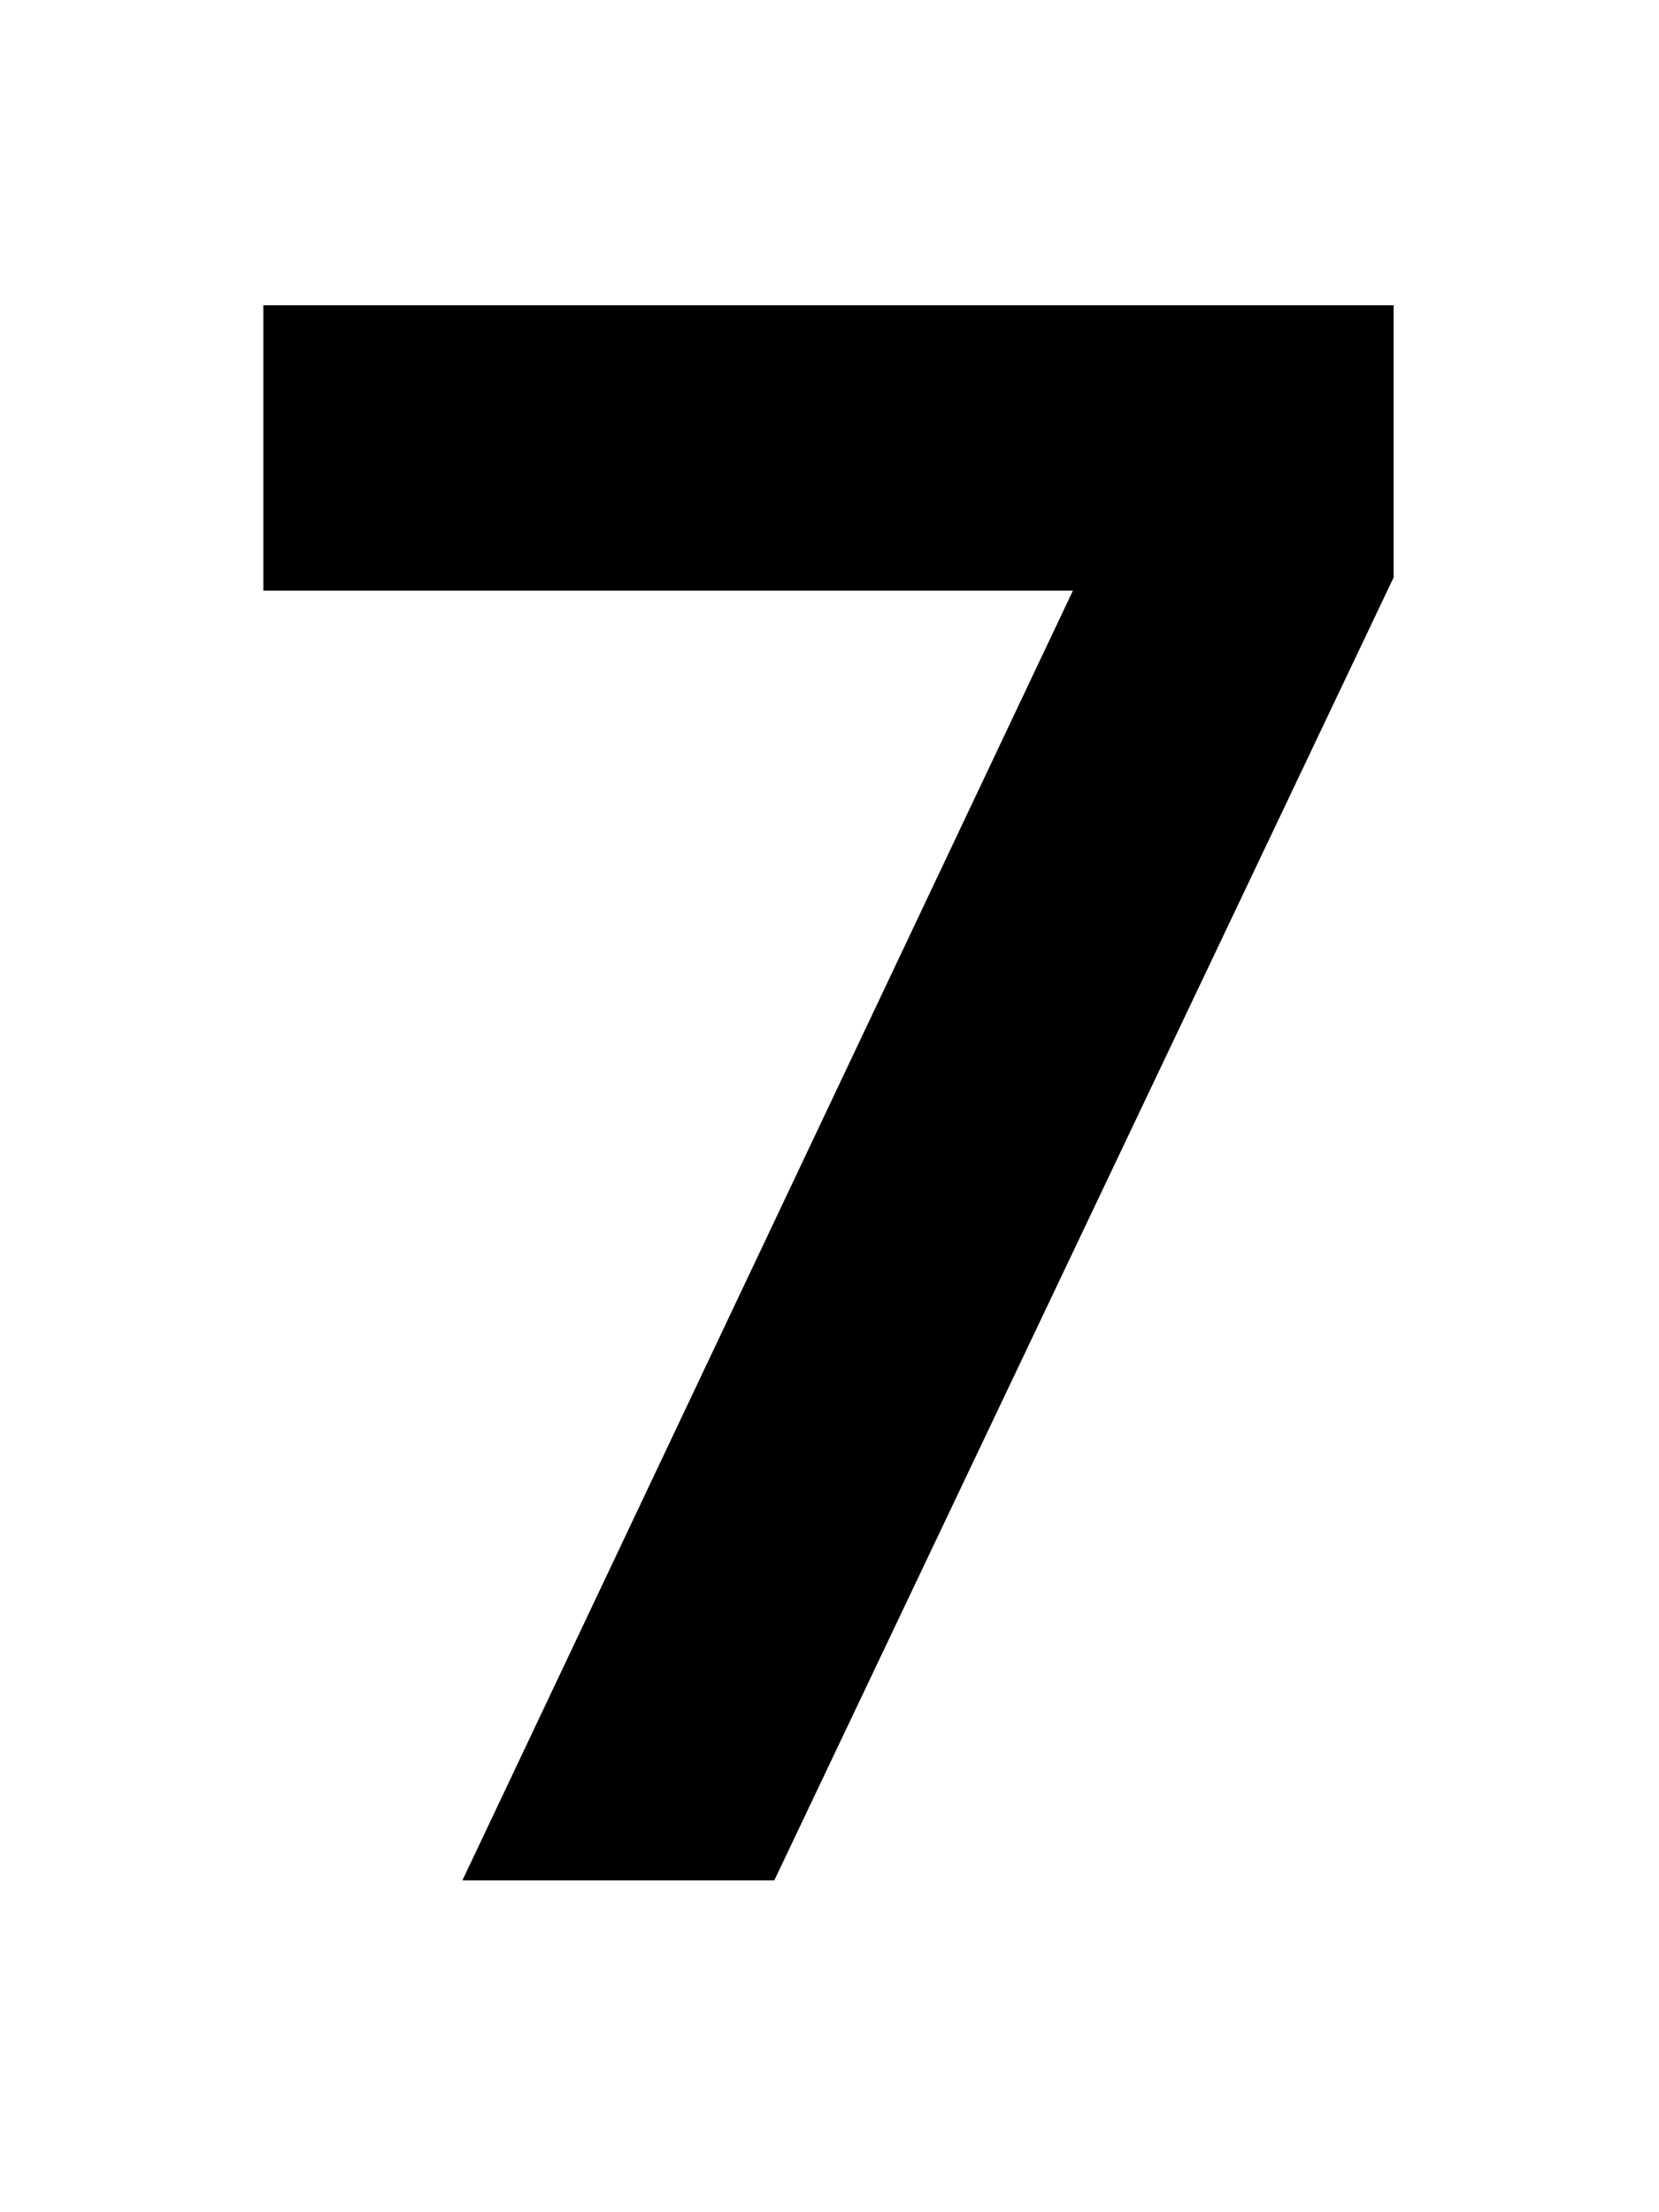 <svg xmlns="http://www.w3.org/2000/svg" fill="none" viewBox="0 0 75 100"><g clip-path="url(#7__a)"><path fill="#000" d="M20.904 85h14.1l28-58.9V13.8h-51.1v12.9h36.6L20.904 85Z"/></g><defs><clipPath id="7__a"><path fill="#fff" d="M0 0h75v100H0z"/></clipPath></defs></svg>